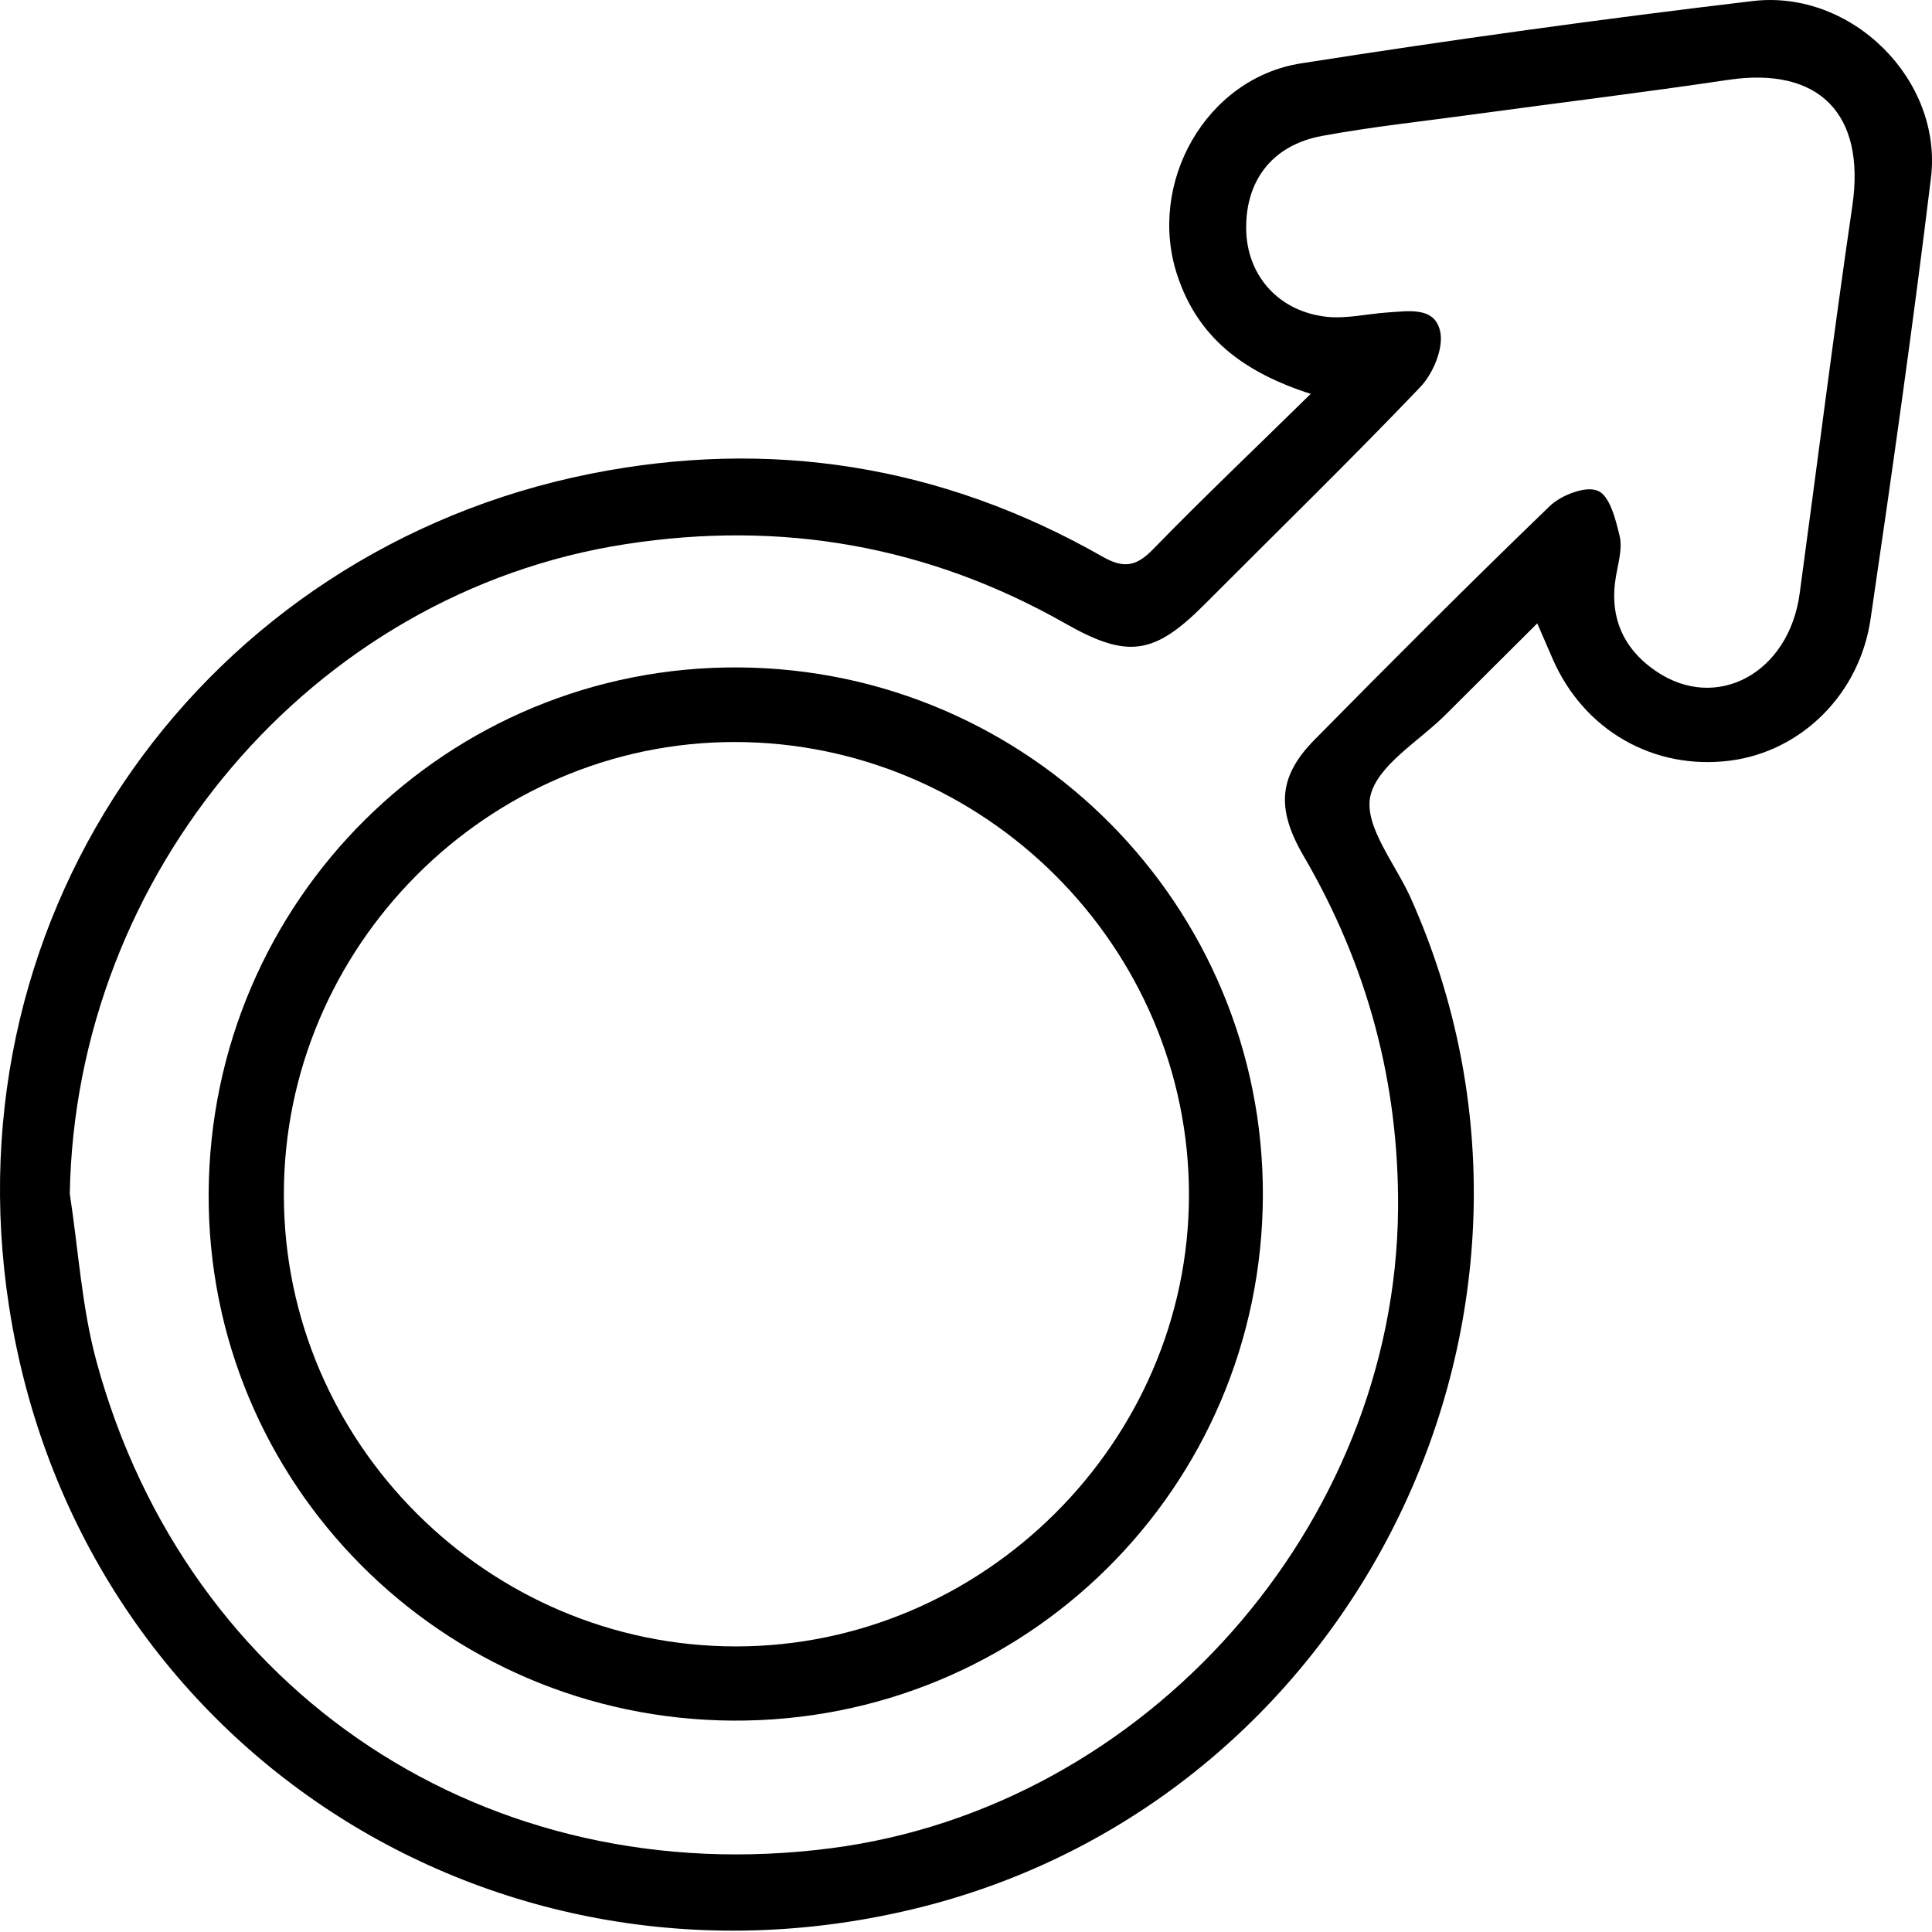 <svg width="44" height="44" viewBox="0 0 44 44" fill="none" xmlns="http://www.w3.org/2000/svg">
<path d="M29.862 8.974C28.307 8.476 27.281 7.684 26.813 6.272C26.119 4.181 27.454 1.781 29.636 1.442C33.055 0.906 36.489 0.43 39.923 0.023C42.18 -0.241 44.248 1.827 43.976 4.053C43.568 7.404 43.093 10.748 42.602 14.091C42.353 15.812 41.025 17.11 39.41 17.322C37.666 17.548 36.066 16.635 35.357 14.997C35.259 14.778 35.168 14.552 35.01 14.197C34.285 14.921 33.606 15.593 32.926 16.273C32.315 16.884 31.357 17.435 31.206 18.144C31.07 18.823 31.779 19.676 32.126 20.446C36.323 29.82 30.957 40.907 21.002 43.428C11.258 45.889 1.756 39.722 0.208 29.767C-1.203 20.68 4.707 12.544 13.431 10.793C17.545 9.97 21.454 10.597 25.1 12.672C25.598 12.959 25.885 12.899 26.27 12.499C27.402 11.336 28.579 10.219 29.862 8.959V8.974ZM1.589 27.186C1.786 28.462 1.861 29.775 2.201 31.02C4.269 38.59 11.122 43.104 18.926 42.092C26.096 41.164 31.779 34.749 31.84 27.533C31.862 24.65 31.138 21.978 29.689 19.495C29.055 18.408 29.122 17.676 29.938 16.846C31.704 15.057 33.485 13.269 35.296 11.525C35.553 11.276 36.119 11.057 36.391 11.178C36.662 11.291 36.798 11.835 36.889 12.22C36.949 12.491 36.859 12.808 36.806 13.103C36.64 14.023 36.949 14.763 37.712 15.284C39.093 16.227 40.746 15.329 40.987 13.51C41.387 10.567 41.757 7.616 42.187 4.68C42.489 2.597 41.432 1.51 39.357 1.819C37.432 2.106 35.5 2.34 33.568 2.604C32.413 2.763 31.259 2.883 30.111 3.095C28.956 3.306 28.338 4.144 28.383 5.291C28.428 6.31 29.145 7.102 30.224 7.216C30.67 7.261 31.138 7.148 31.59 7.117C32.074 7.087 32.7 6.966 32.806 7.585C32.866 7.963 32.632 8.514 32.345 8.816C30.738 10.499 29.07 12.121 27.424 13.774C26.285 14.914 25.681 15.005 24.27 14.204C21.137 12.423 17.786 11.842 14.246 12.393C7.107 13.495 1.703 19.888 1.589 27.216V27.186Z" fill="black"/>
<path d="M16.692 39.186C10.058 39.148 4.714 33.775 4.752 27.171C4.79 20.506 10.186 15.155 16.828 15.2C23.447 15.246 28.783 20.627 28.761 27.231C28.738 33.888 23.349 39.224 16.685 39.186H16.692ZM6.465 27.216C6.465 32.861 11.115 37.496 16.76 37.496C22.39 37.496 27.07 32.846 27.078 27.224C27.085 21.563 22.413 16.899 16.73 16.899C11.1 16.899 6.458 21.563 6.465 27.209V27.216Z" fill="black"/>
</svg>
